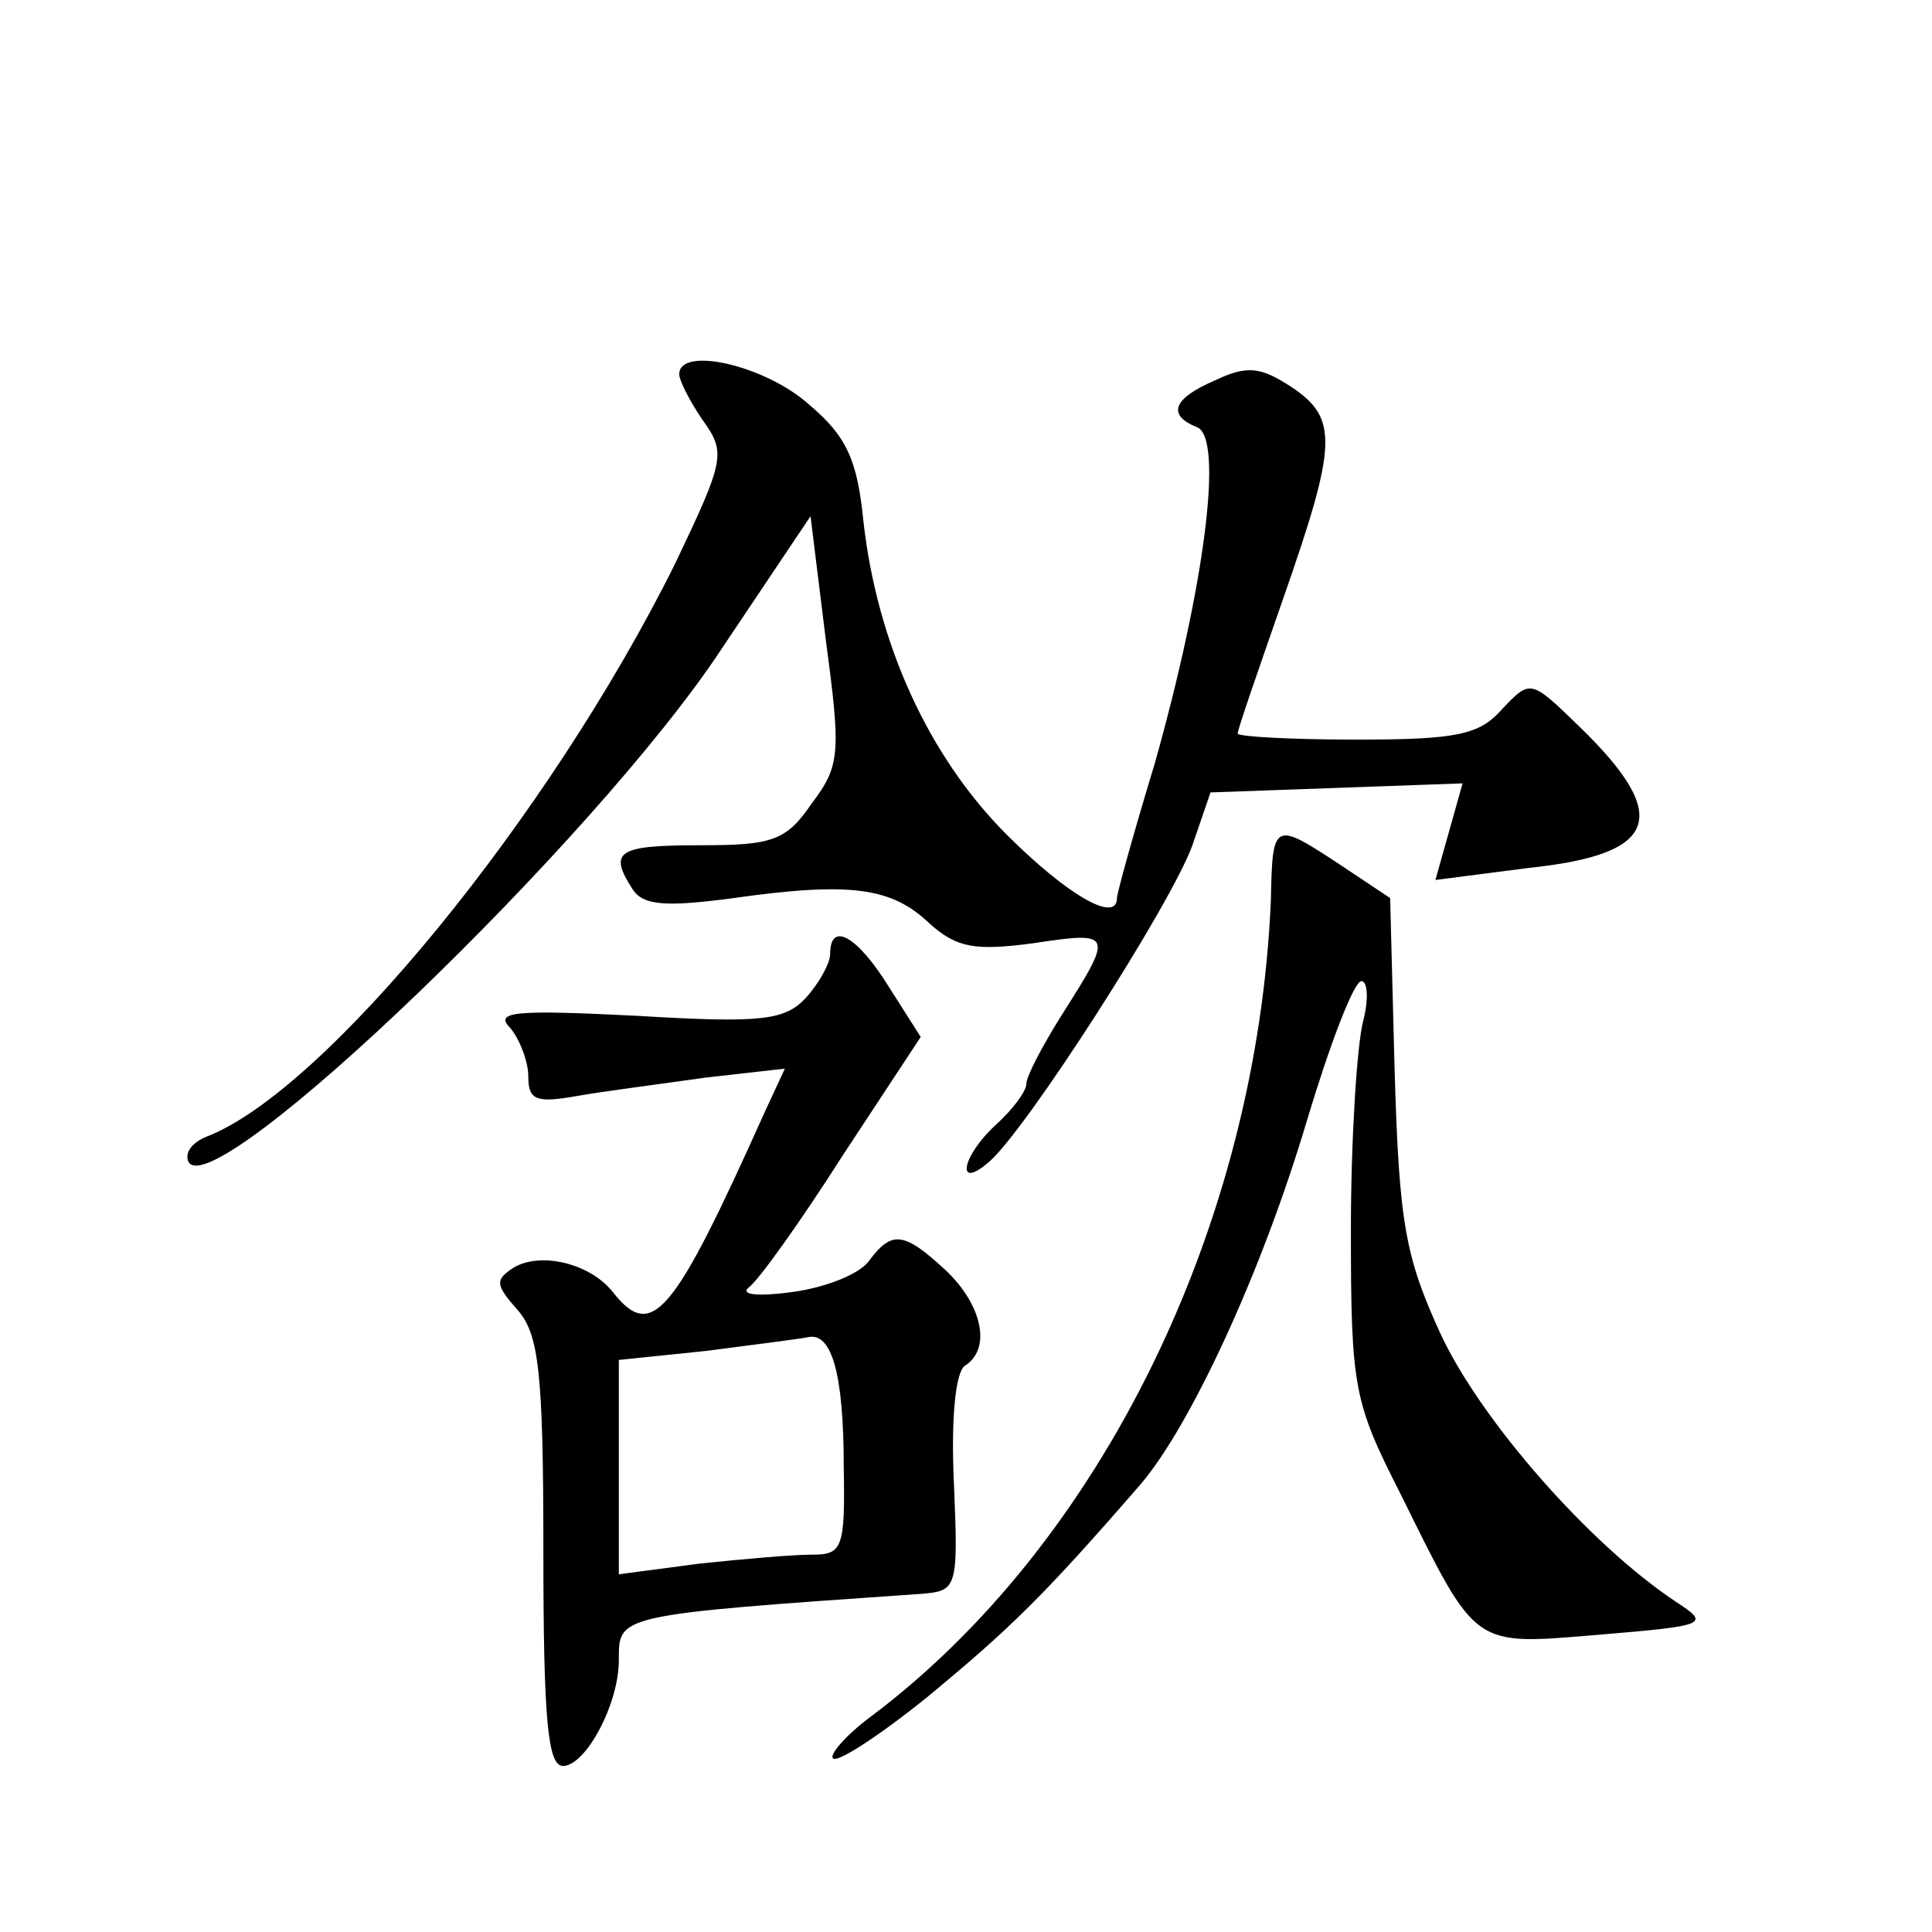 <?xml version="1.0" standalone="no"?>
<!DOCTYPE svg PUBLIC "-//W3C//DTD SVG 20010904//EN"
 "http://www.w3.org/TR/2001/REC-SVG-20010904/DTD/svg10.dtd">
<svg version="1.0" xmlns="http://www.w3.org/2000/svg"
 width="128pt" height="128pt" viewBox="0 0 128 128"
 preserveAspectRatio="xMidYMid meet">
<g transform="translate(0,128) scale(0.1,-0.1)"
fill="#0" stroke="none">
<path d="M450 1032 c0 -4 7 -18 16 -31 15 -21 14 -26 -19 -95 -83 -167 -232 -349
-310 -379 -10 -4 -15 -11 -12 -17 18 -28 270 214 353 340 l59 88 10 -81 c10 -75
10 -84 -9 -109 -17 -25 -26 -28 -74 -28 -55 0 -61 -4 -45 -29 7 -11 22 -12 67 -6
78 11 105 7 130 -17 18 -16 30 -18 68 -13 53 8 54 7 21 -45 -14 -22 -25 -43 -25
-48 0 -5 -9 -17 -20 -27 -23 -21 -27 -44 -5 -25 24 20 121 171 135 210 l12 35 84
3 83 3 -9 -32 -9 -32 62 8 c86 9 95 34 33 94 -32 31 -32 31 -51 11 -15 -17 -30
-20 -97 -20 -43 0 -78 2 -78 4 0 3 14 43 30 89 36 103 37 120 5 141 -20 13 -29
14 -50 4 -28 -12 -32 -23 -12 -31 18 -7 5 -106 -28 -223 -14 -46 -25 -86 -25 -89
0 -17 -33 2 -73 42 -52 52 -86 127 -95 208 -4 40 -11 56 -36 77 -29 26 -86 39 -86
20z M842 684 c-9 -215 -112 -427 -266 -542 -16 -12 -27 -25 -24 -27 3 -3 32 16
64 42 53 44 75 65 140 140 33 39 80 140 110 241 15 50 31 92 36 92 4 0 5 -12 1
-27 -4 -16 -8 -78 -8 -138 0 -105 2 -114 33 -175 51 -103 47 -100 132 -93 72 6
73 7 50 22 -57 38 -128 119 -155 176 -24 52 -28 74 -31 175 l-3 115 -33 22 c-44
29 -45 29 -46 -23z M550 648 c0 -6 -7 -19 -16 -29 -14 -15 -29 -17 -112 -12 -80
4 -95 3 -84 -8 6 -7 12 -22 12 -32 0 -16 5 -18 33 -13 17 3 56 8 84 12 l53 6 -13
-28 c-61 -136 -75 -153 -101 -120 -15 19 -48 27 -66 16 -12 -8 -12 -11 3 -28 14
-16 17 -41 17 -160 0 -112 3 -142 13 -142 15 0 37 41 37 70 0 30 -3 30 200 44 24
2 25 3 22 73 -2 43 1 73 7 78 18 11 12 40 -12 63 -28 26 -36 27 -51 7 -6 -9 -29
-18 -51 -21 -22 -3 -35 -2 -29 3 6 4 34 43 62 87 l52 79 -21 33 c-21 34 -39 44
-39 22z m9 -340 c1 -54 -1 -58 -21 -58 -13 0 -47 -3 -75 -6 l-53 -7 0 71 0 71 58
6 c31 4 62 8 67 9 16 4 24 -24 24 -86z"/>
</g>
</svg>
